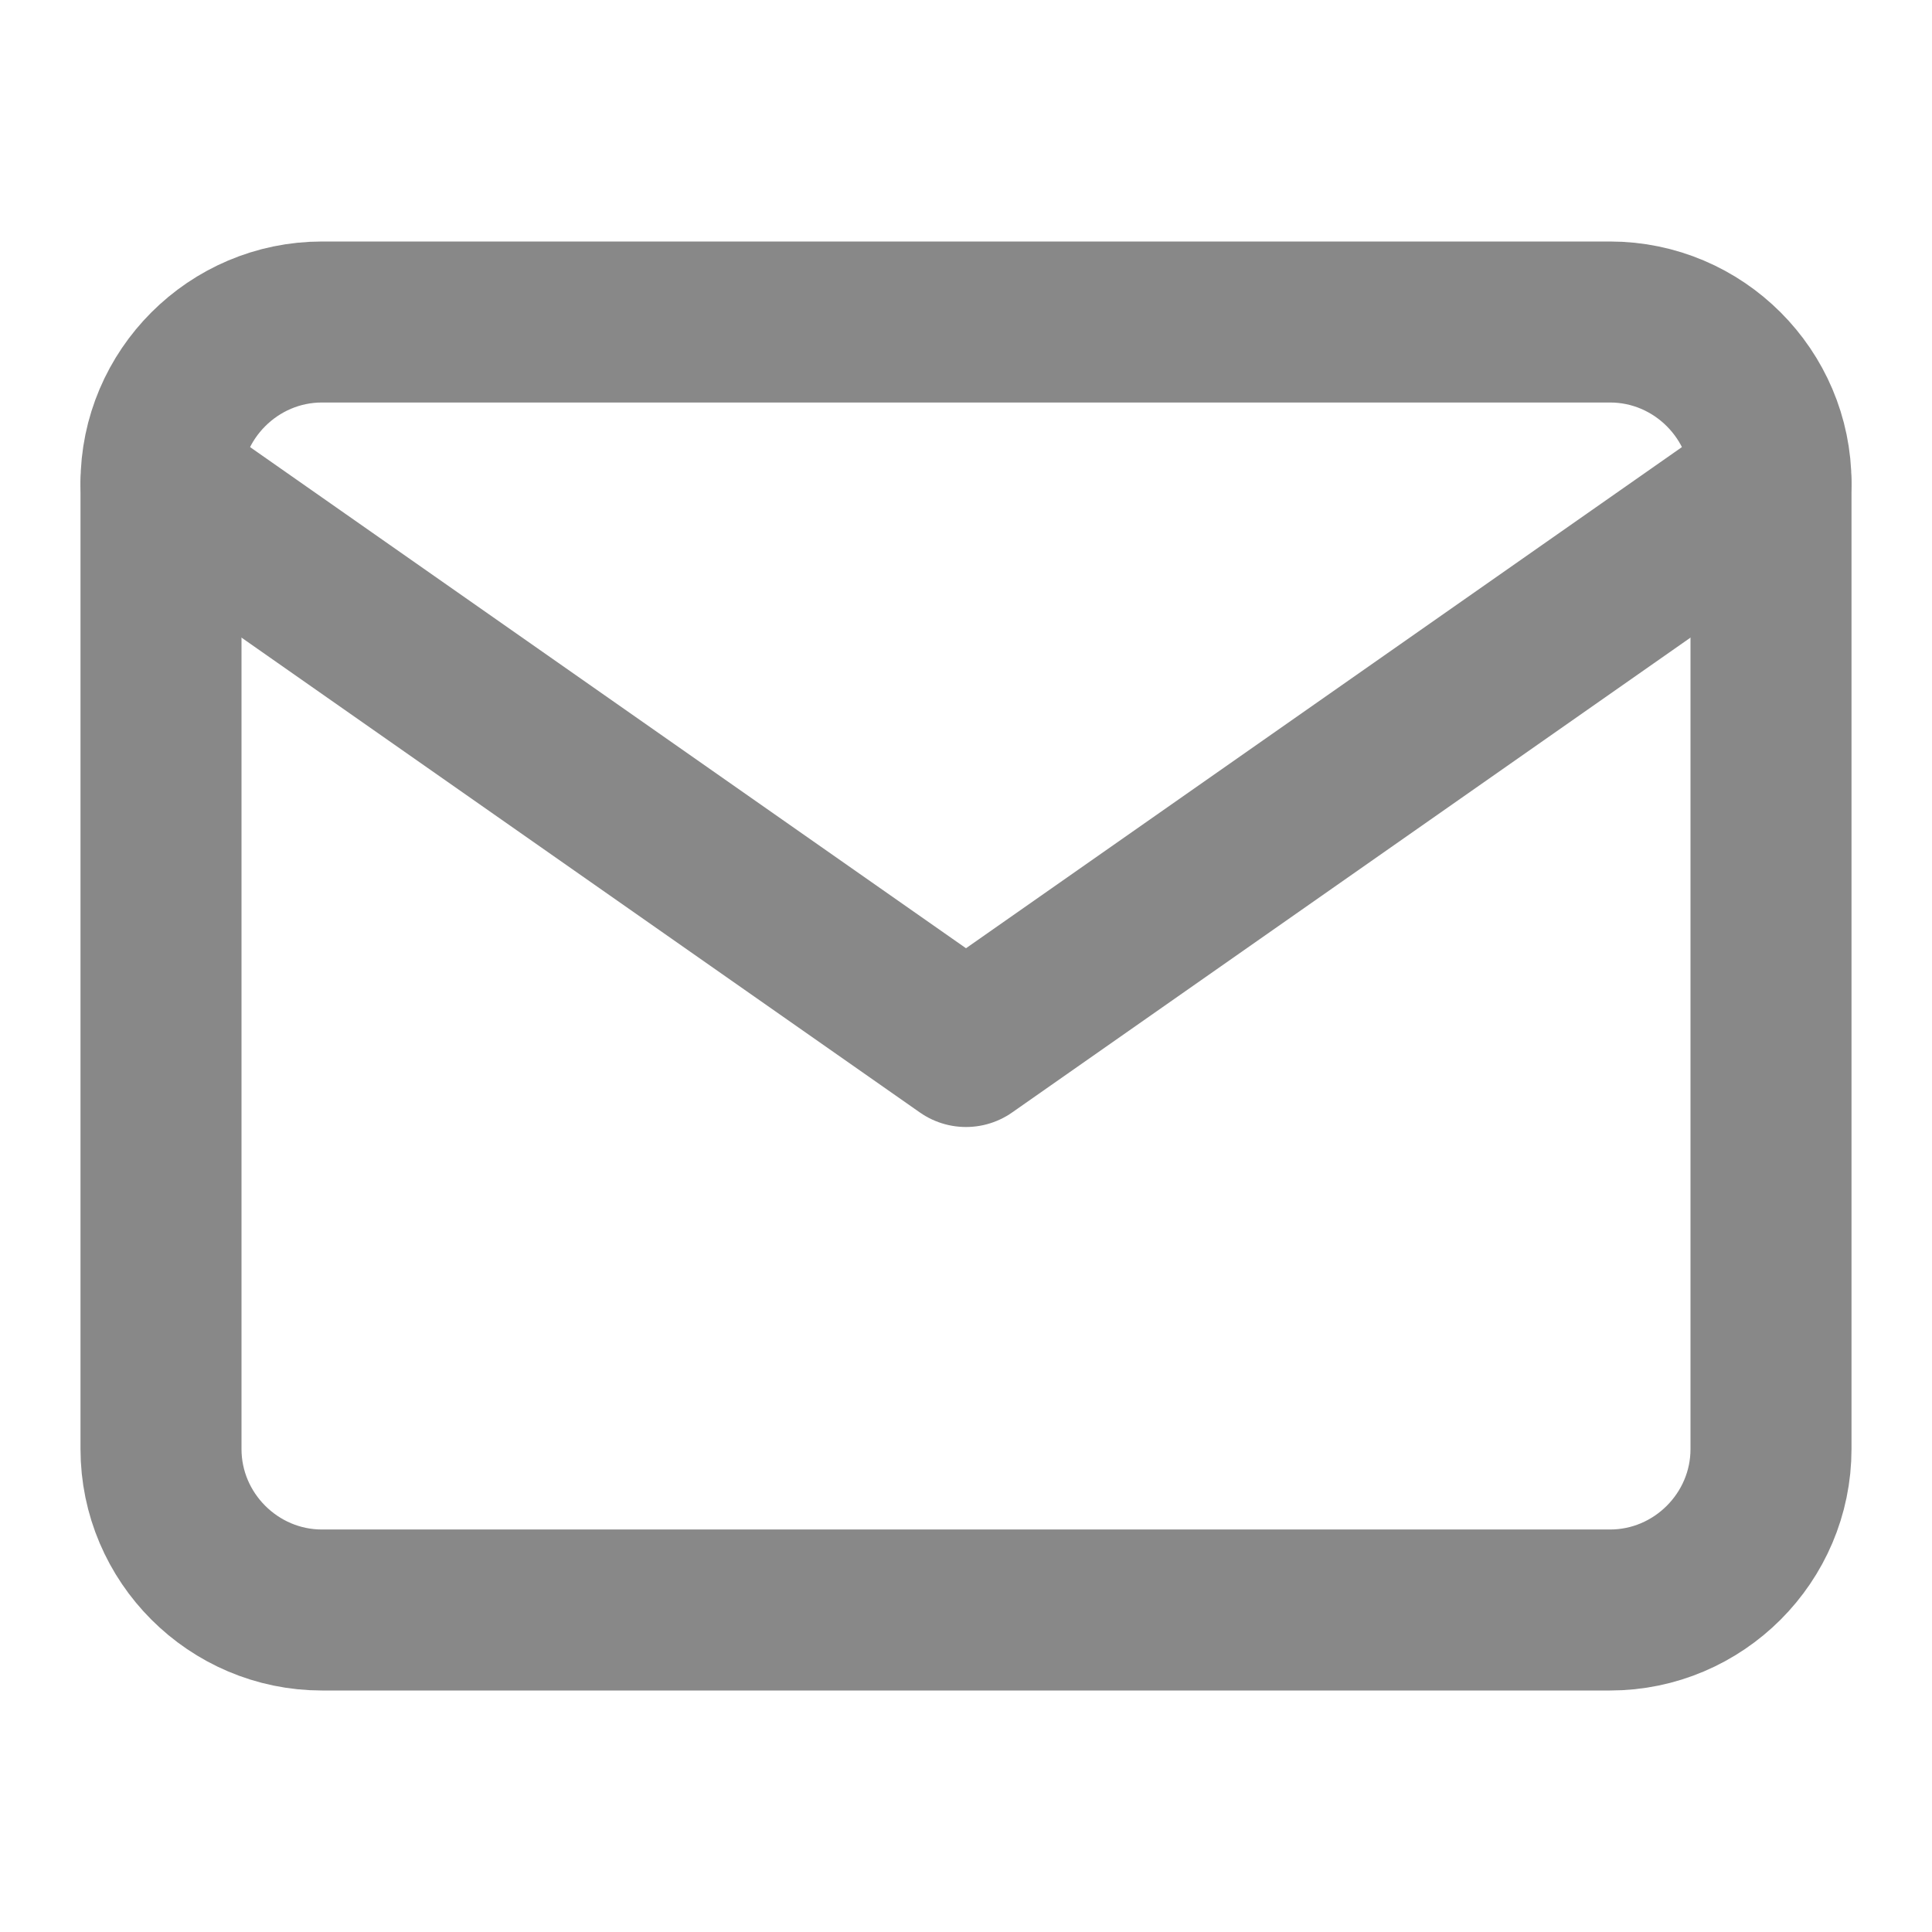 <svg
  xmlns="http://www.w3.org/2000/svg"
  width="24"
  height="24"
  viewBox="0 0 24 24"
  fill="none"
  stroke="#888888"
  stroke-width="2"
  stroke-linecap="round"
  stroke-linejoin="round"
>
  <path
    d="M4 4h16c1.1 0 2 .9 2 2v12c0 1.1-.9 2-2 2H4c-1.1 0-2-.9-2-2V6c0-1.1.9-2 2-2z"
  ></path>
  <polyline points="22,6 12,13 2,6"></polyline>
</svg>
